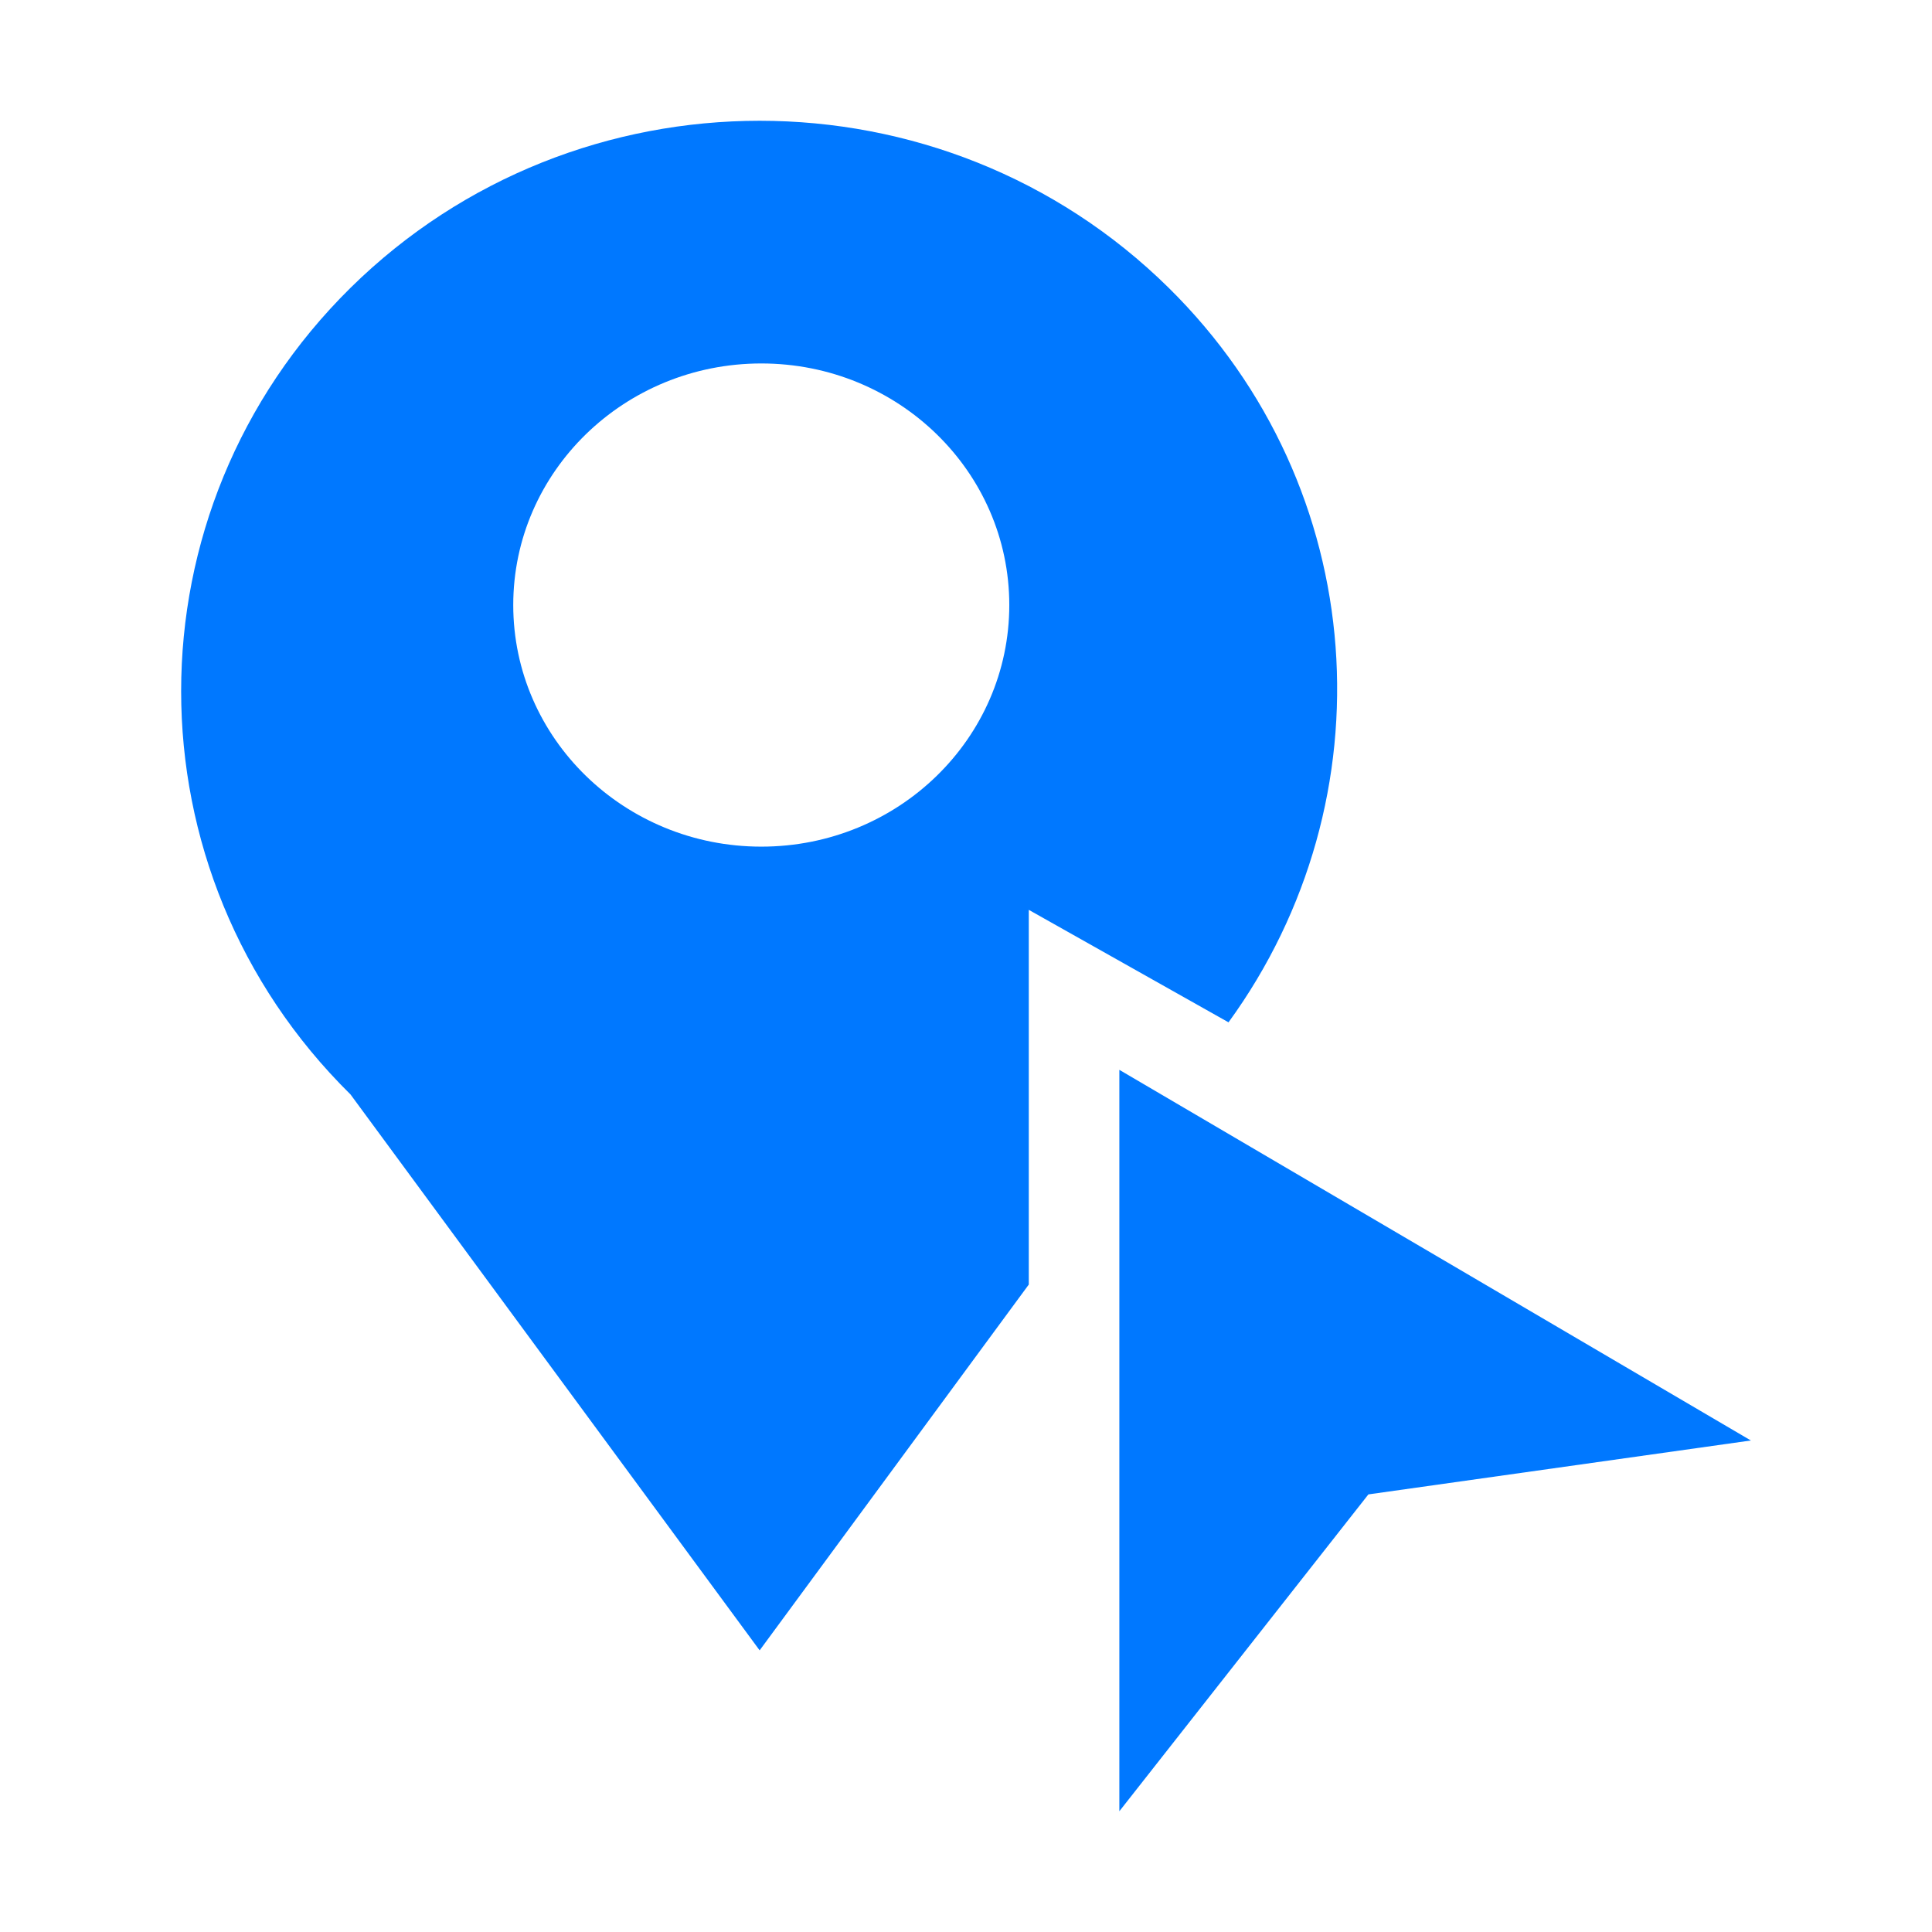 <svg width="32" height="32" viewBox="0 0 32 32" fill="none" xmlns="http://www.w3.org/2000/svg">
<path d="M18.54 17.72V30L22.665 24.752L29 23.859L18.54 17.72ZM19.357 4.767C15.615 1.078 9.549 1.078 5.806 4.767C2.065 8.457 2.065 14.439 5.806 18.128L12.582 27.335L17.04 21.276V15.07L20.348 16.933C23.033 13.243 22.722 8.085 19.357 4.767ZM12.61 14.023C10.341 14.023 8.501 12.232 8.501 10.021C8.501 7.812 10.341 6.02 12.61 6.02C14.879 6.02 16.717 7.812 16.717 10.021C16.717 12.232 14.879 14.023 12.61 14.023Z" fill="#0078FF"/>
</svg>
